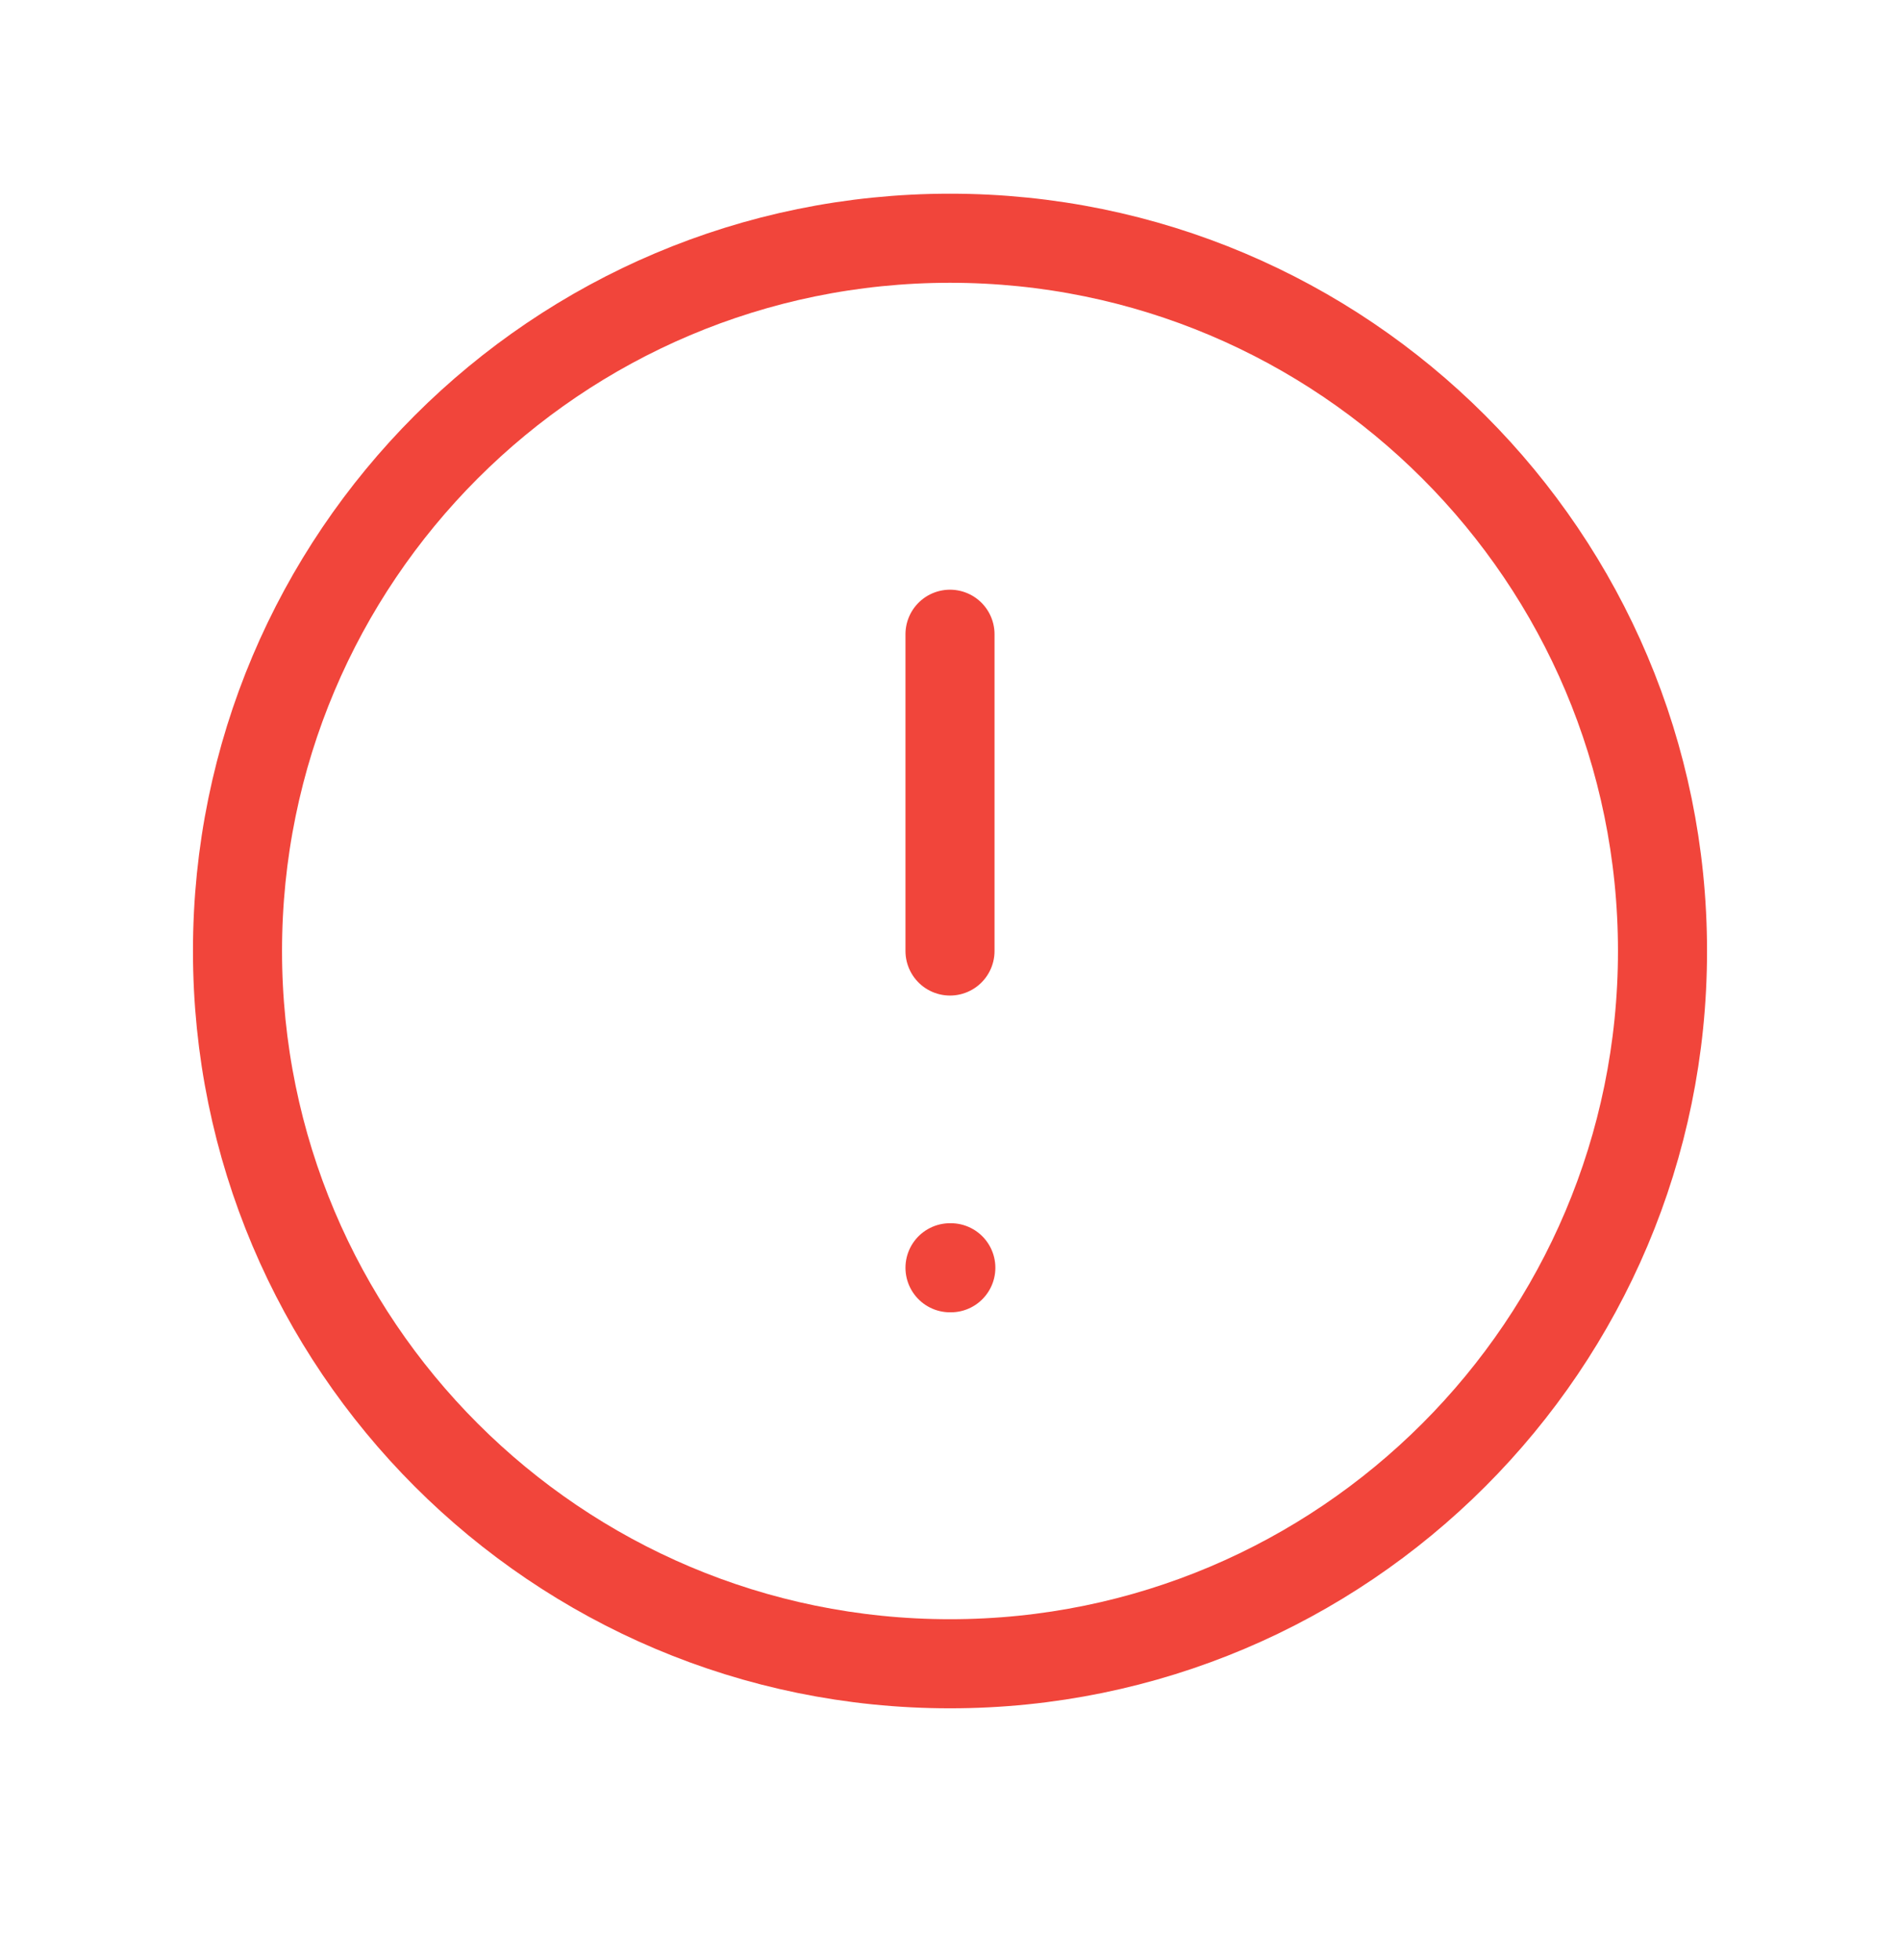 <svg width="32" height="33" viewBox="0 0 32 33" fill="none" xmlns="http://www.w3.org/2000/svg">
<g clip-path="url(#clip0_3543_1540)">
<path d="M16 28.011C22.627 28.011 28 22.638 28 16.011C28 9.383 22.627 4.011 16 4.011C9.373 4.011 4 9.383 4 16.011C4 22.638 9.373 28.011 16 28.011Z" stroke="#F1453B" stroke-width="1.5" stroke-linecap="round" stroke-linejoin="round"/>
<path d="M16 10.678V16.011" stroke="#F1453B" stroke-width="1.5" stroke-linecap="round" stroke-linejoin="round"/>
<path d="M16 21.344H16.014" stroke="#F1453B" stroke-width="1.5" stroke-linecap="round" stroke-linejoin="round"/>
</g>
<defs>
<clipPath id="clip0_3543_1540">
<rect width="32" height="32" fill="white" transform="translate(0 0.011)"/>
</clipPath>
</defs>
</svg>
